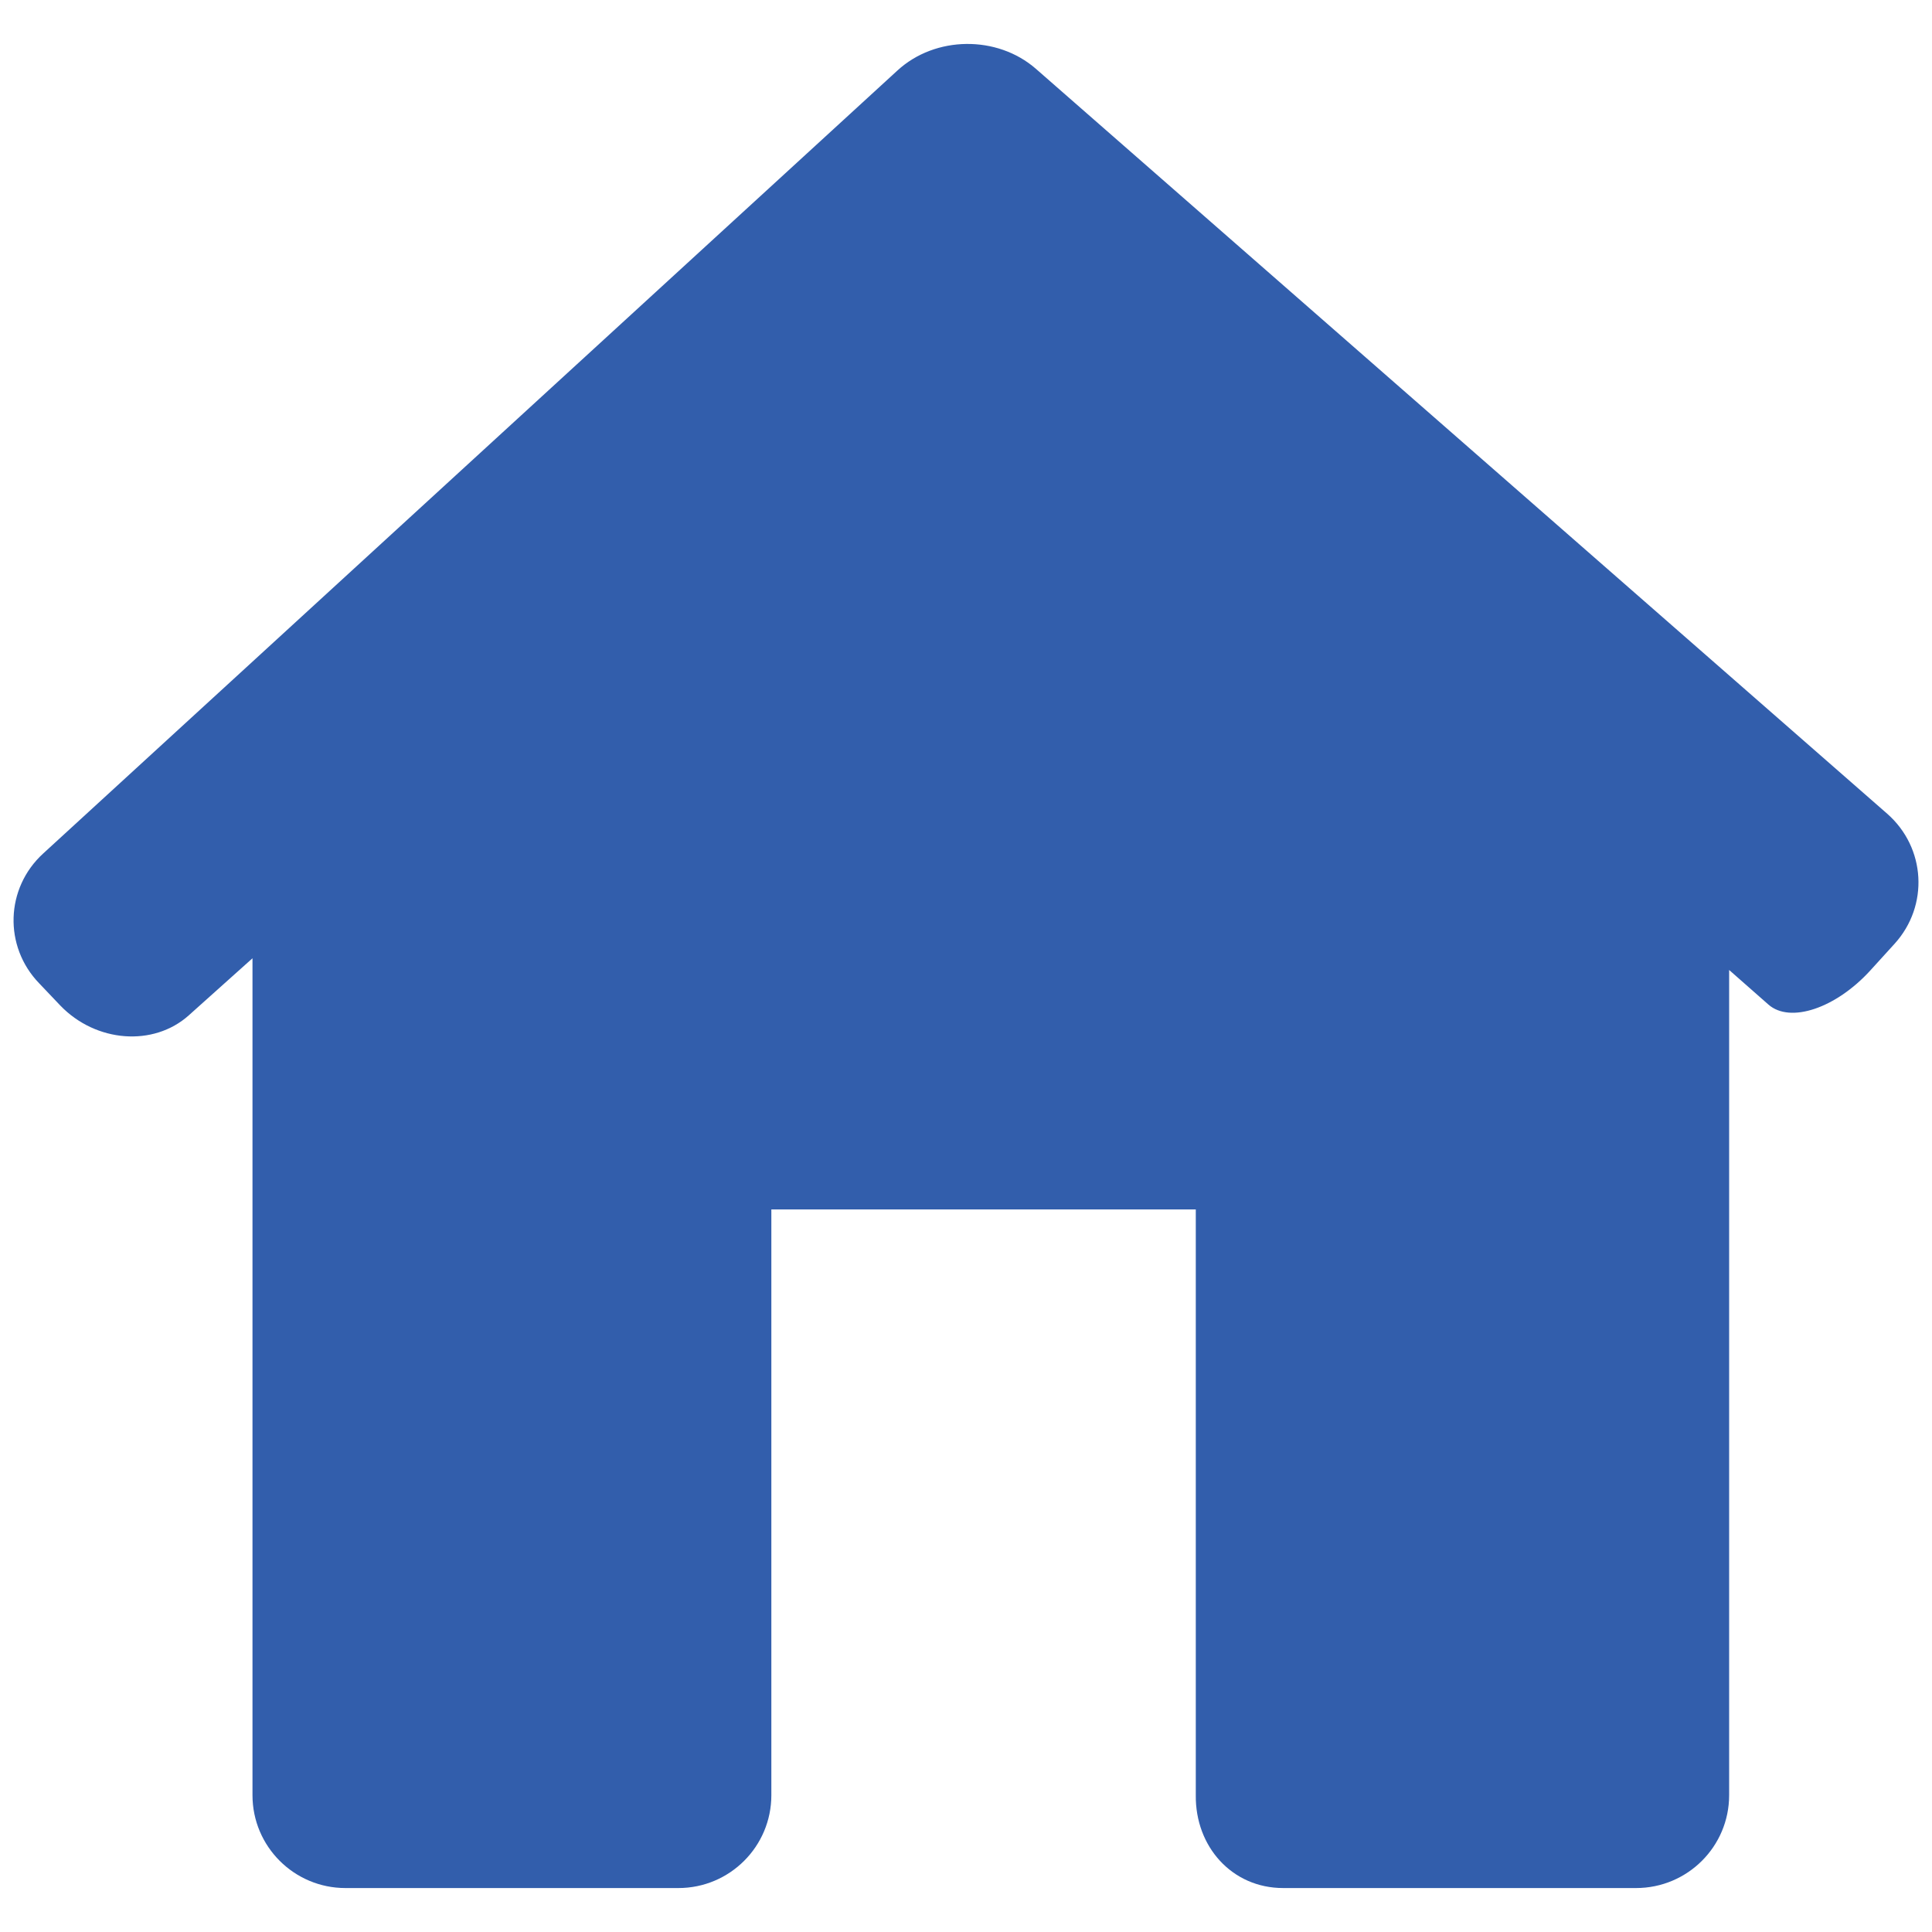 <?xml version="1.0" encoding="utf-8"?>
<!-- Generator: Adobe Illustrator 16.0.0, SVG Export Plug-In . SVG Version: 6.00 Build 0)  -->
<!DOCTYPE svg PUBLIC "-//W3C//DTD SVG 1.1//EN" "http://www.w3.org/Graphics/SVG/1.1/DTD/svg11.dtd">
<svg version="1.1" id="Layer_1" xmlns="http://www.w3.org/2000/svg" xmlns:xlink="http://www.w3.org/1999/xlink" x="0px" y="0px"
	 width="16px" height="16px" viewBox="0 0 16 16" enable-background="new 0 0 16 16" xml:space="preserve">
<path fill="#325EAC" d="M15.69,7.816l-0.2,0.22c-0.286,0.314-0.664,0.441-0.844,0.284c-0.181-0.159-0.326-0.287-0.326-0.287v6.834
	c0,0.425-0.345,0.769-0.771,0.769h-2.922c-0.425,0-0.729-0.344-0.724-0.769v-4.851H6.388v4.851c0,0.425-0.345,0.769-0.77,0.769
	H2.861c-0.425,0-0.77-0.344-0.77-0.769V7.936L1.563,8.409C1.271,8.67,0.795,8.634,0.5,8.328L0.324,8.143
	c-0.295-0.306-0.28-0.788,0.034-1.075l7.074-6.484C7.745,0.296,8.258,0.29,8.579,0.57l7.05,6.169
	C15.949,7.02,15.976,7.501,15.69,7.816z"/>
</svg>
